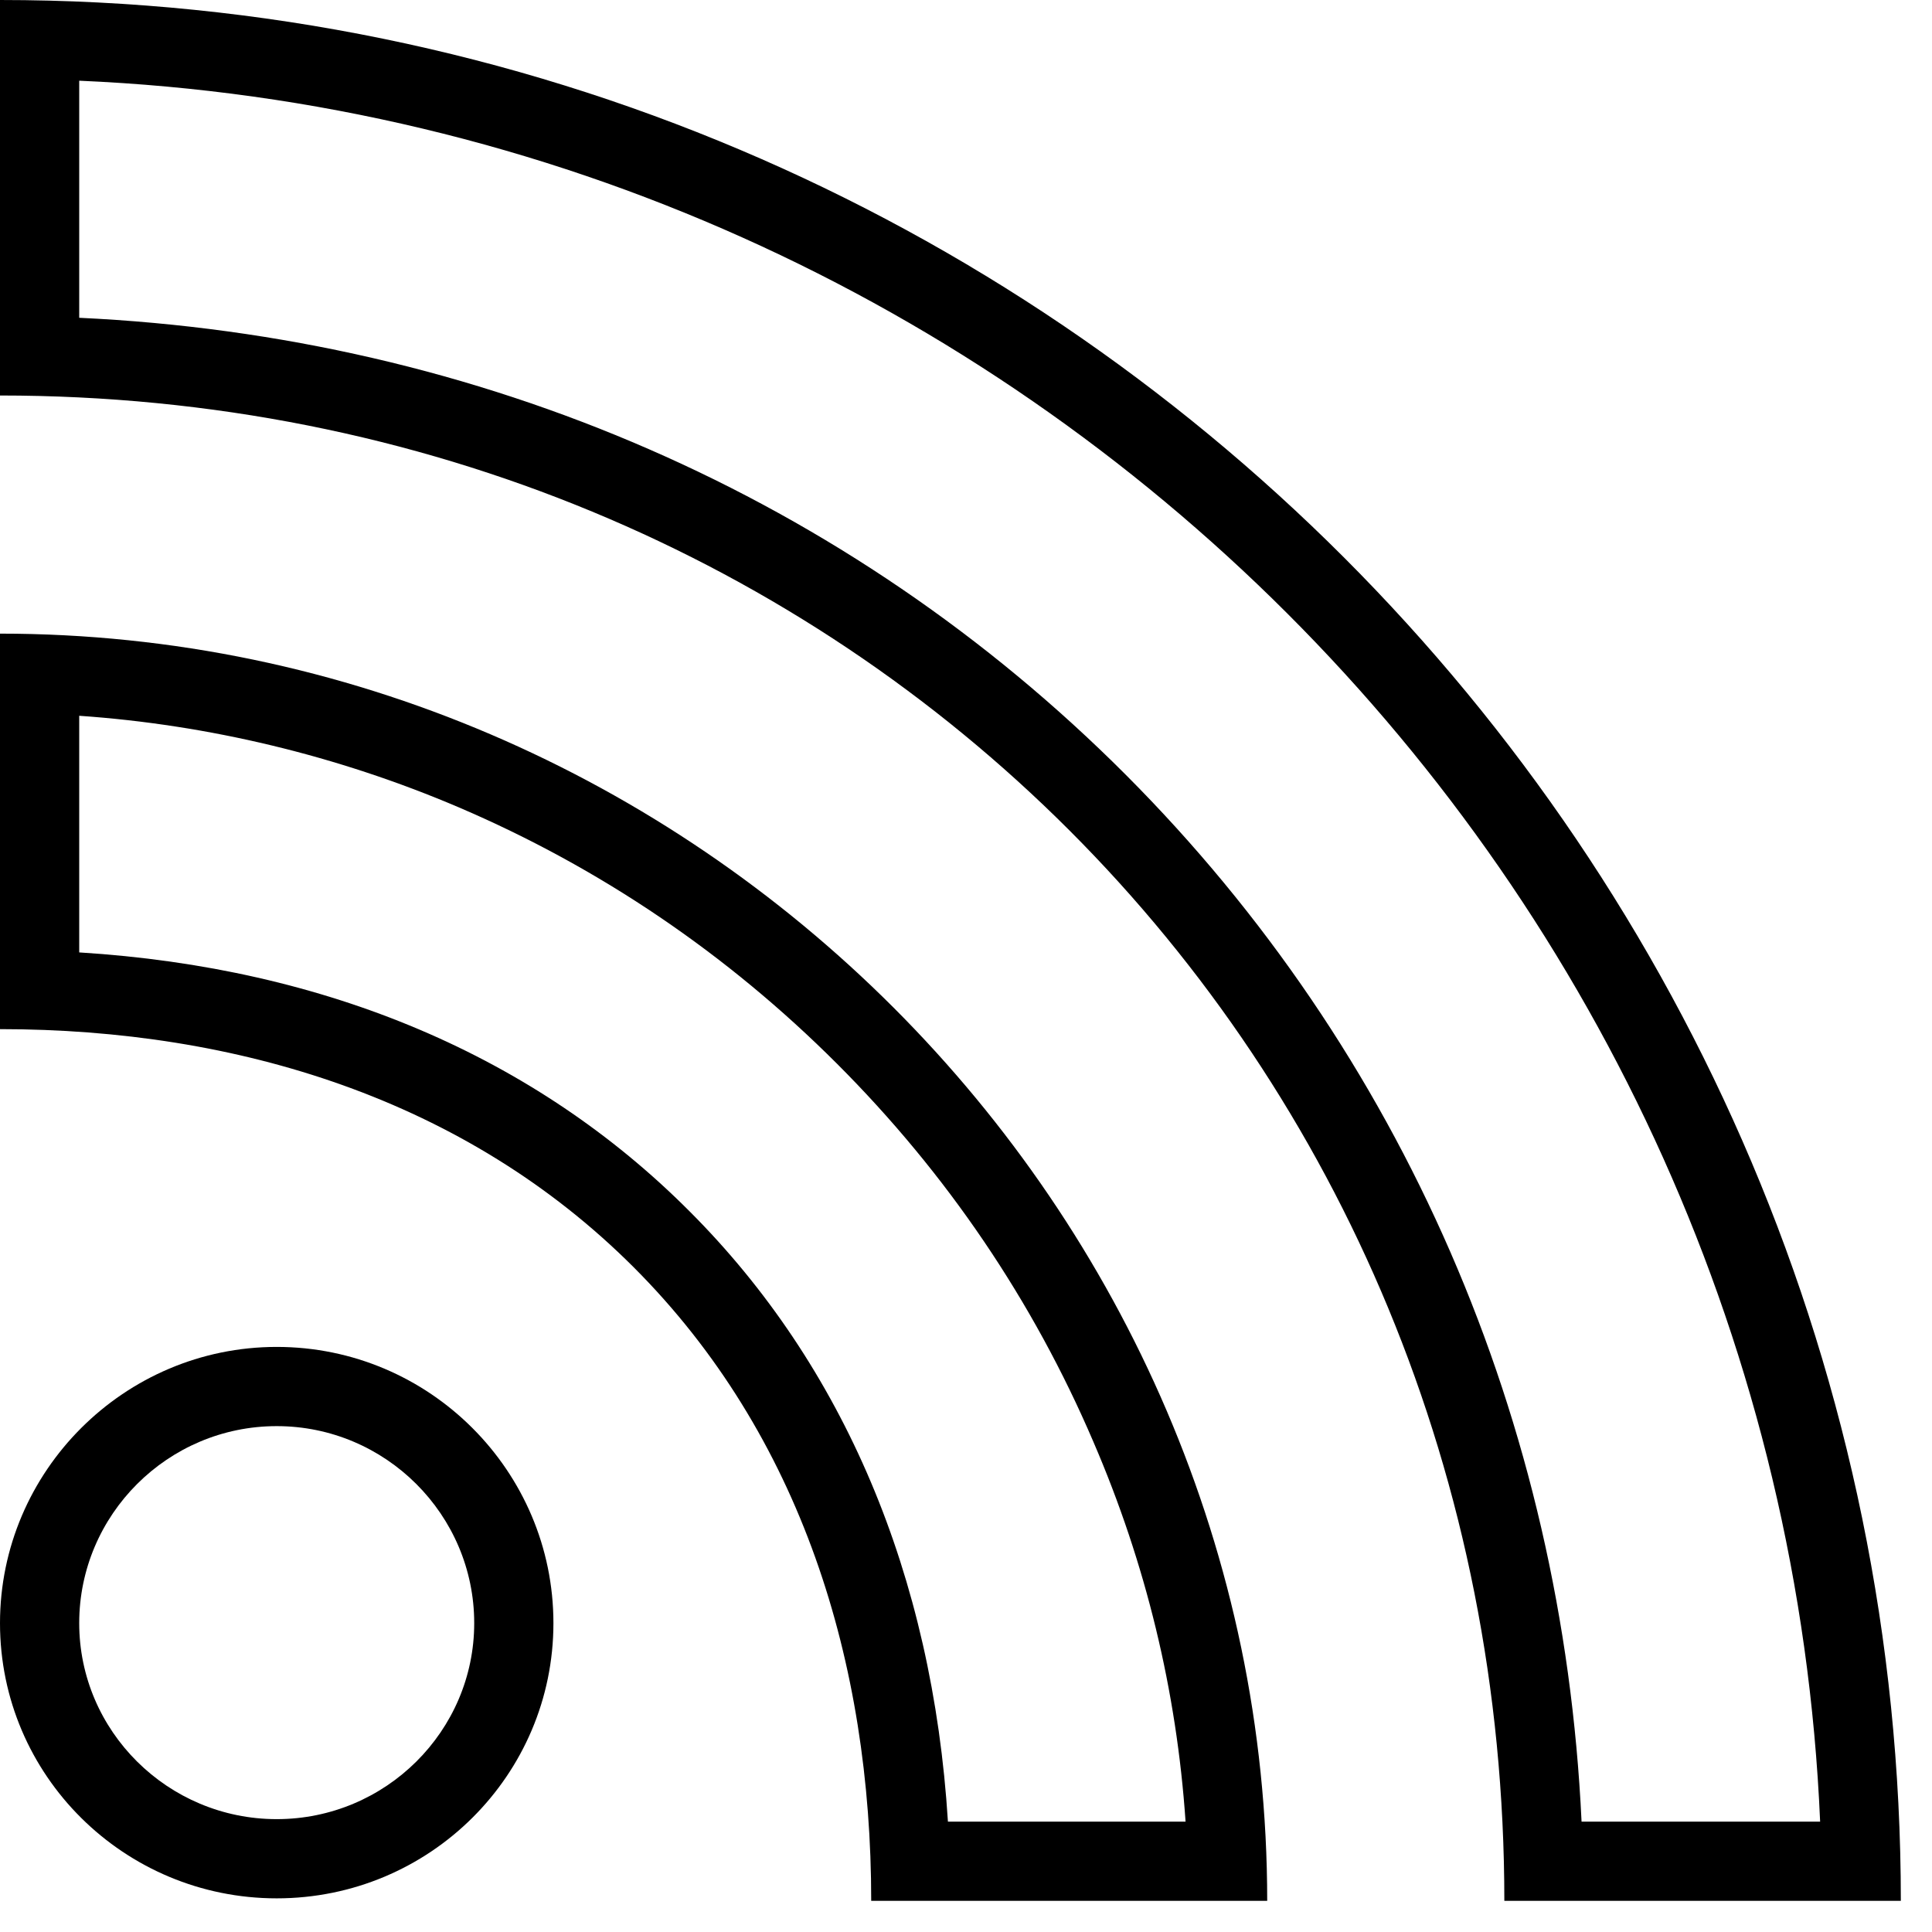 <svg width="31" height="31" viewBox="0 0 31 31" fill="none" xmlns="http://www.w3.org/2000/svg">
<path d="M4.44 21.612C1.994 21.612 0 23.606 0 26.044C0 28.49 1.994 30.46 4.44 30.46C6.894 30.46 8.88 28.483 8.88 26.044C8.88 23.606 6.894 21.612 4.44 21.612ZM4.44 29.189C2.693 29.189 1.271 27.776 1.271 26.044C1.271 24.305 2.693 22.883 4.44 22.883C6.187 22.883 7.609 24.305 7.609 26.044C7.609 27.776 6.187 29.189 4.44 29.189Z" fill="black"/>
<path d="M0 10.167V16.513C3.812 16.513 7.474 17.641 10.167 20.333C12.859 23.026 13.979 26.68 13.979 30.5H20.333C20.333 19.388 11.12 10.167 0 10.167ZM19.023 29.229H15.21C14.964 25.282 13.542 21.914 11.064 19.436C8.586 16.95 5.242 15.528 1.271 15.282V11.485C3.336 11.628 5.409 12.121 7.363 12.955C9.627 13.924 11.668 15.306 13.431 17.069C15.194 18.832 16.576 20.873 17.545 23.137C18.387 25.091 18.88 27.132 19.023 29.229Z" fill="black"/>
<path d="M0 0V6.346C13.582 6.346 24.138 16.91 24.138 30.5H30.5C30.5 13.685 16.838 0 0 0ZM18.062 12.43C13.614 7.974 7.704 5.401 1.271 5.099V1.295C16.362 1.946 28.554 14.122 29.205 29.229H25.377C25.075 22.803 22.502 16.878 18.062 12.43Z" fill="black"/>
</svg>
